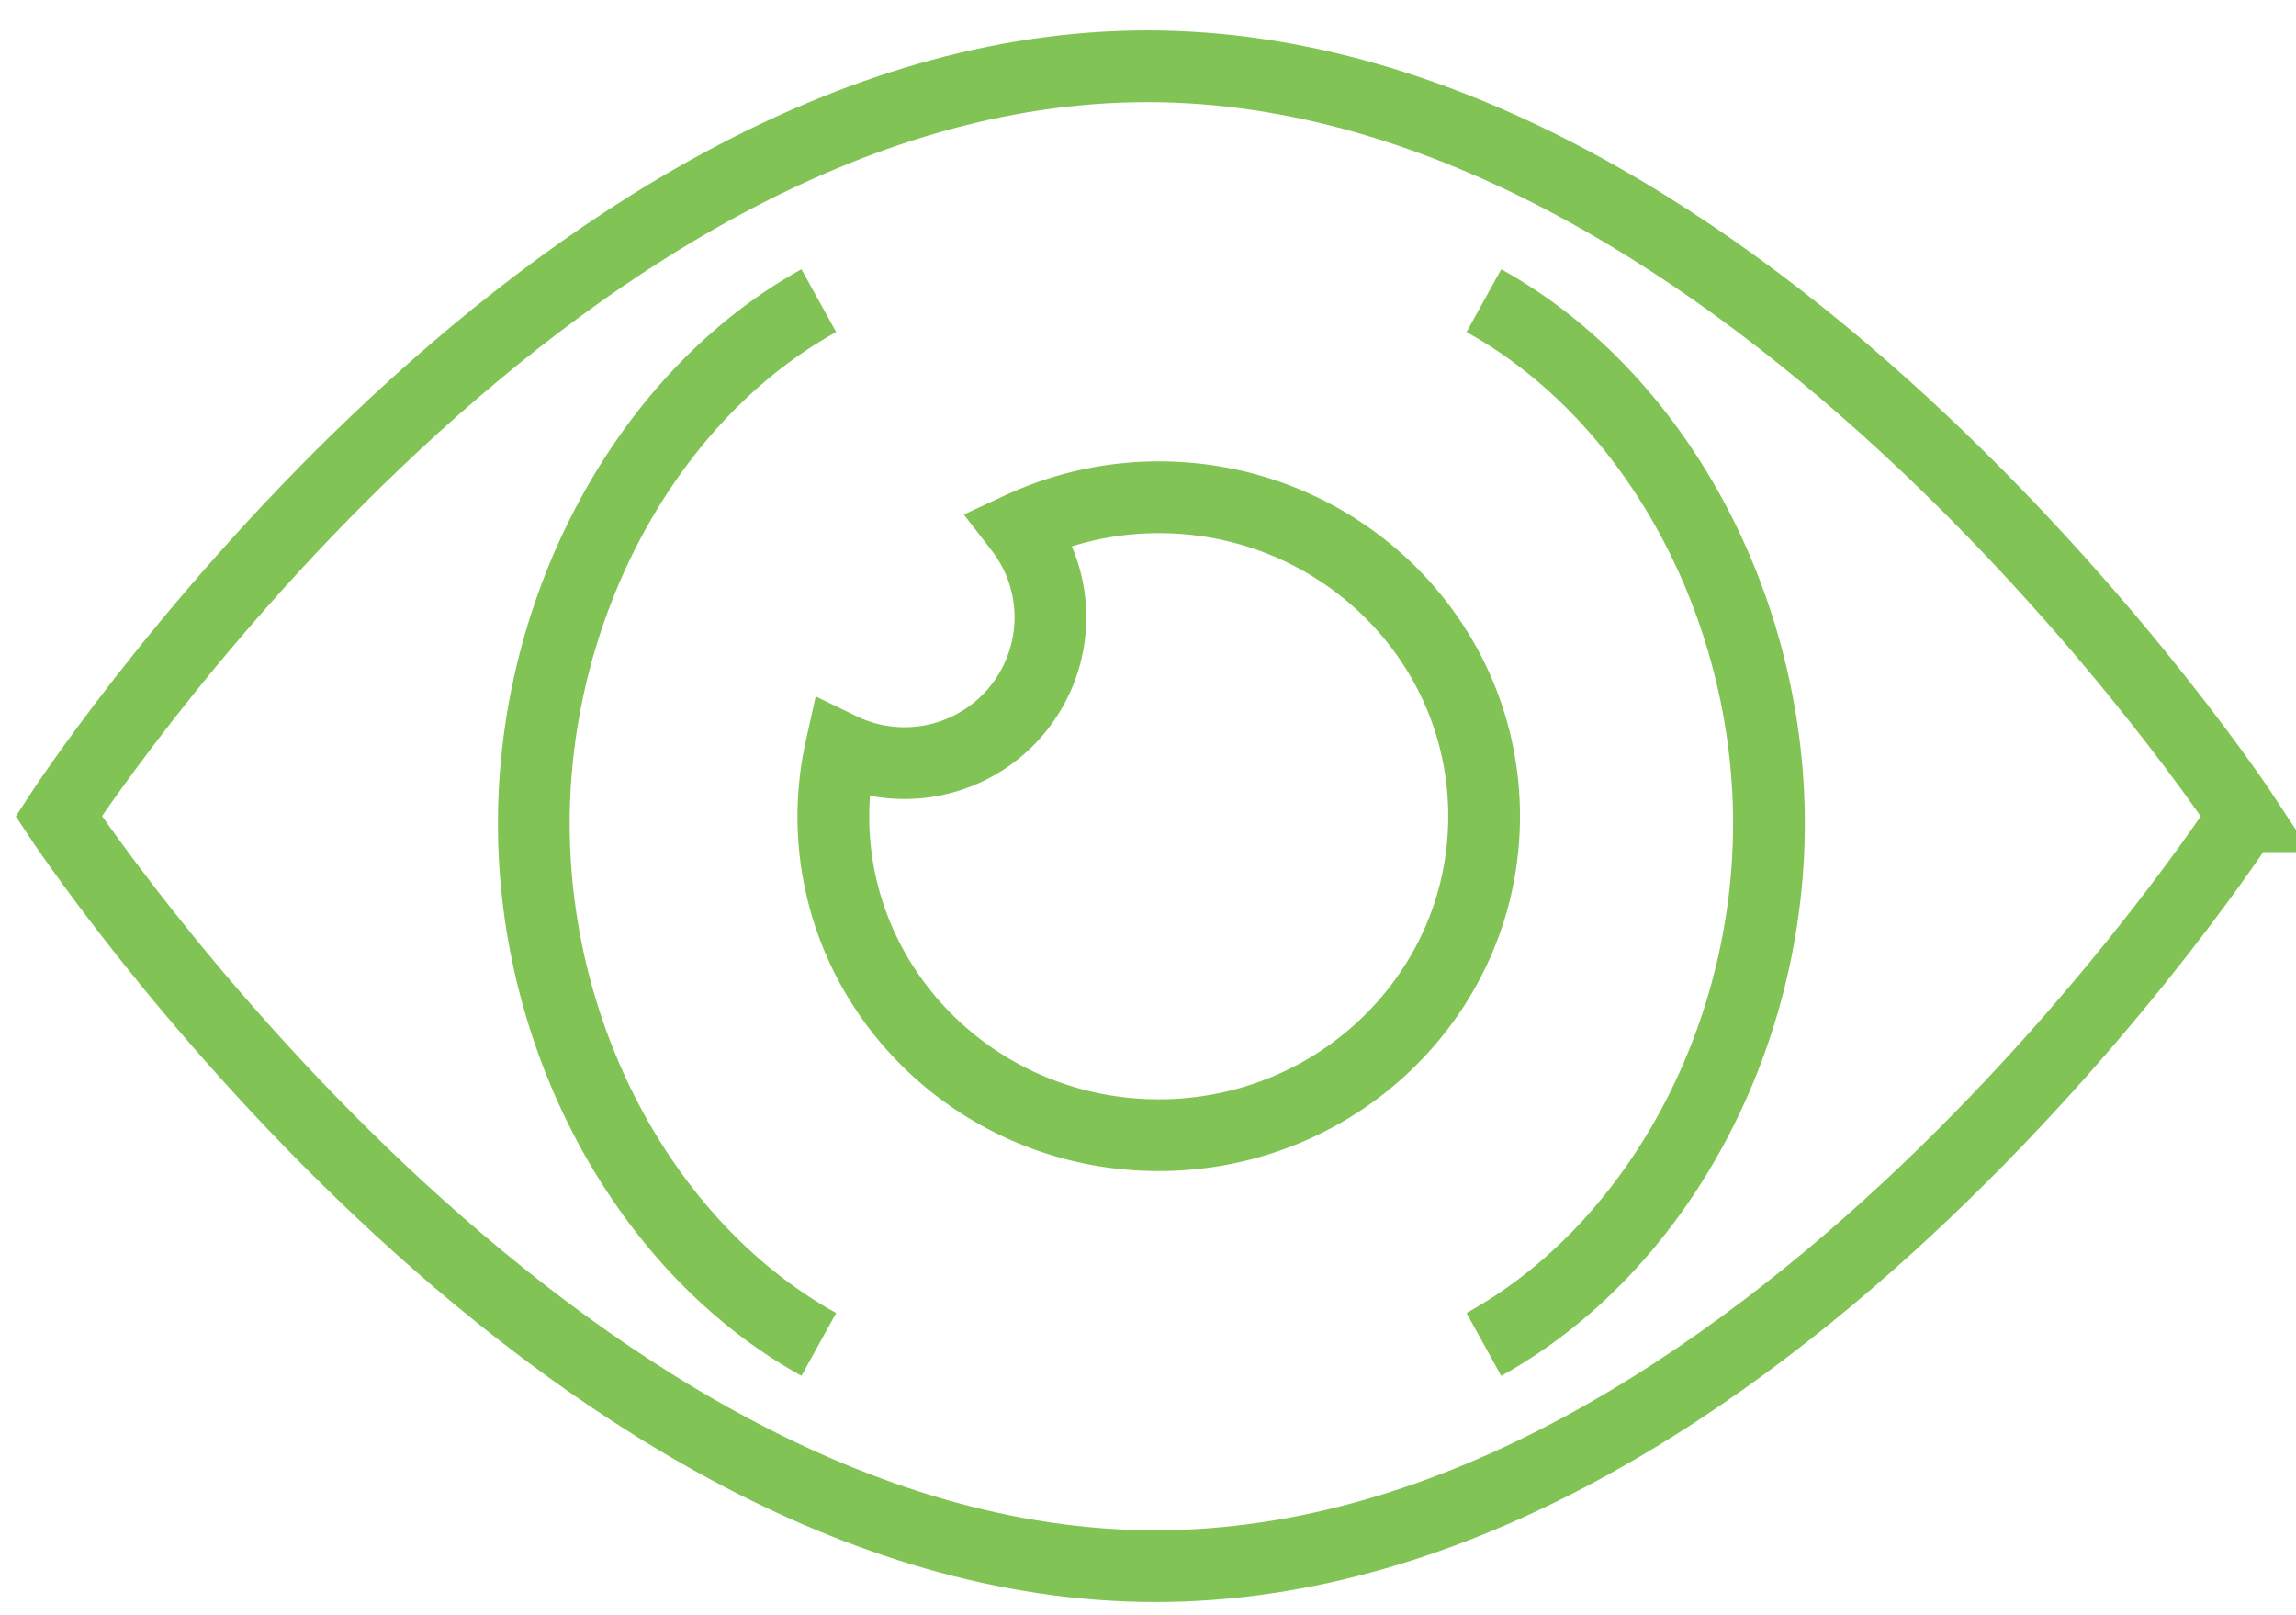 <svg height="45" viewBox="0 0 64 45" width="64" xmlns="http://www.w3.org/2000/svg"><g fill="none" fill-rule="evenodd" stroke="#81C455" stroke-width="2"><path d="m62.553 22.745s-13.521 20.899-30.344 20.899c-16.82 0-30.574-20.899-30.574-20.899s13.521-20.899 30.345-20.899c16.821 0 30.574 20.899 30.574 20.899z"/><path d="m32.3 13.857c-1.39 0-2.7.314-3.875.86.534.689.855 1.55.855 2.487a4.067 4.067 0 0 1 -5.841 3.654 8.781 8.781 0 0 0 -.21 1.887c0 4.91 4.06 8.889 9.07 8.889s9.07-3.98 9.07-8.889-4.06-8.888-9.07-8.888z"/><path d="m41.362 37.465c4.78-2.644 7.947-8.43 7.947-14.516 0-6.085-3.167-11.927-7.947-14.57m-18.538-.001c-4.779 2.644-7.945 8.487-7.945 14.571 0 6.086 3.166 11.872 7.945 14.516"/></g></svg>